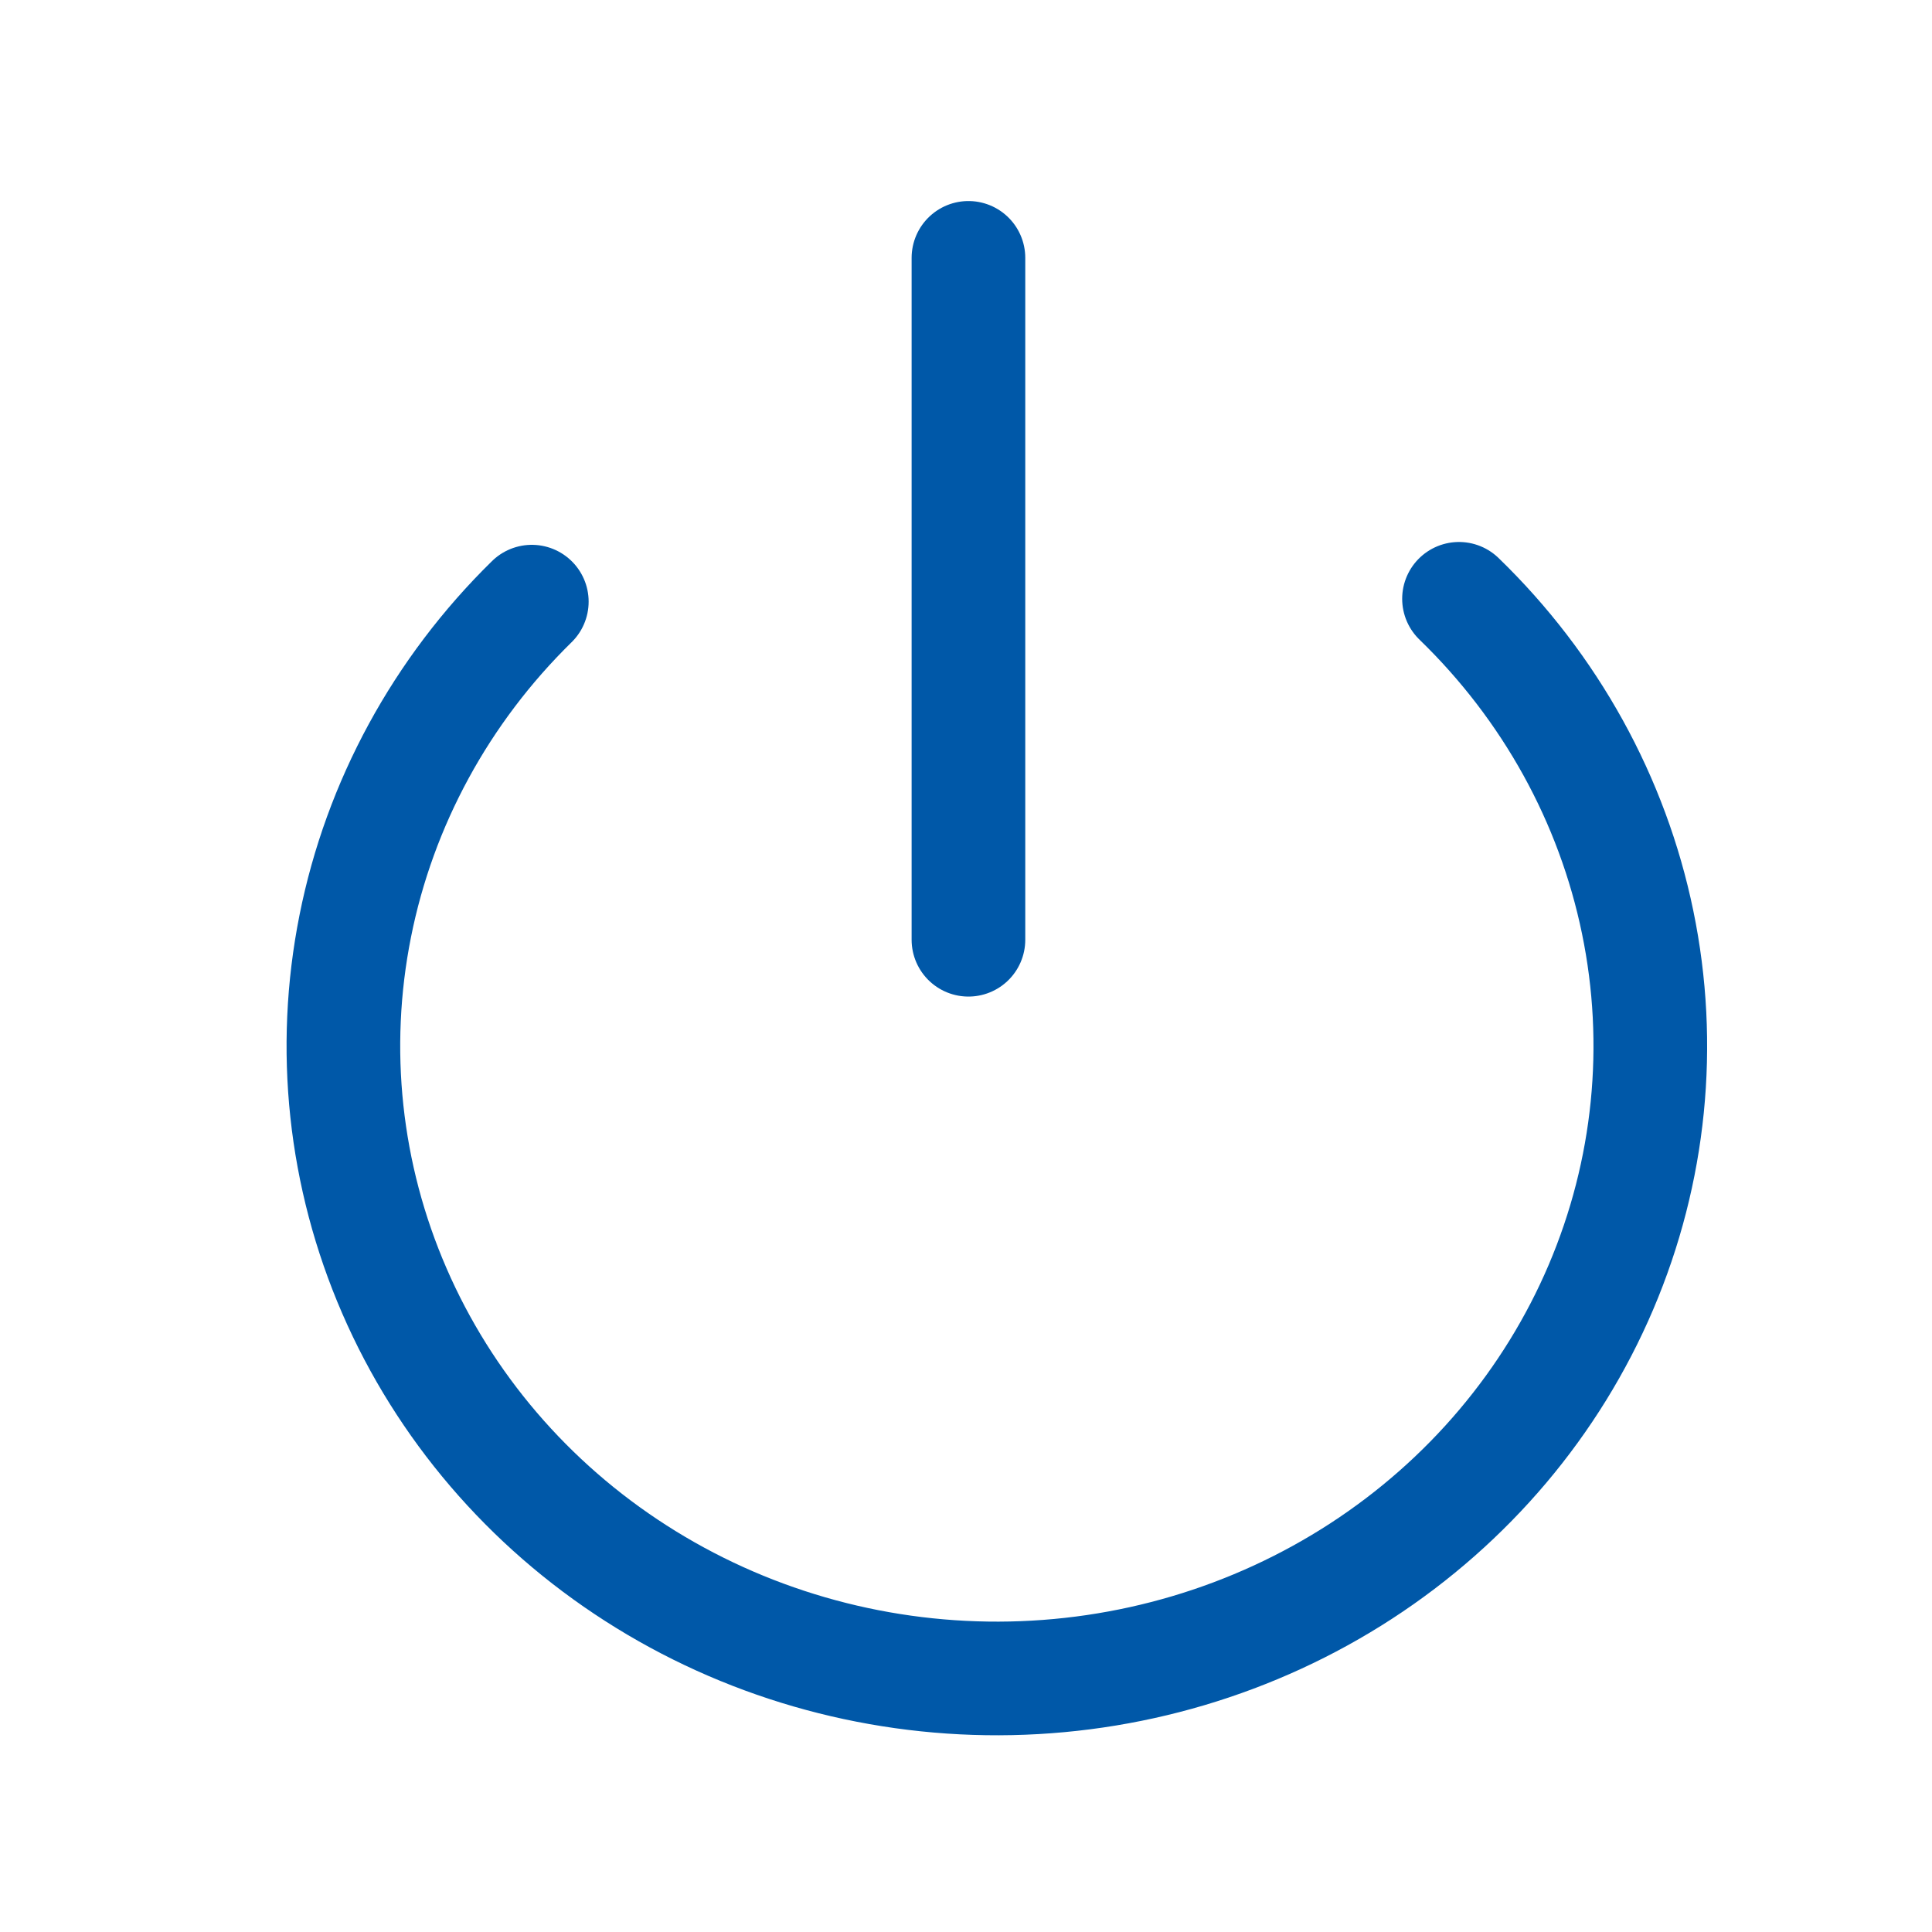 <svg xmlns="http://www.w3.org/2000/svg" fill="none" viewBox="0 0 34 34" height="34" width="34">
<path stroke-linejoin="round" stroke-linecap="round" stroke-width="2" stroke="#0058A8" d="M17.043 4.538V16.538"></path>
<path stroke-linejoin="round" stroke-linecap="round" stroke-width="2" stroke="#0058A8" d="M25.676 10.538C27.282 12.093 28.376 14.073 28.82 16.229C29.265 18.384 29.04 20.619 28.174 22.652C27.308 24.684 25.84 26.422 23.954 27.648C22.069 28.873 19.85 29.531 17.579 29.538C15.308 29.545 13.085 28.901 11.192 27.687C9.298 26.473 7.819 24.743 6.94 22.716C6.06 20.689 5.821 18.456 6.252 16.297C6.682 14.139 7.763 12.152 9.359 10.588"></path>
</svg>
